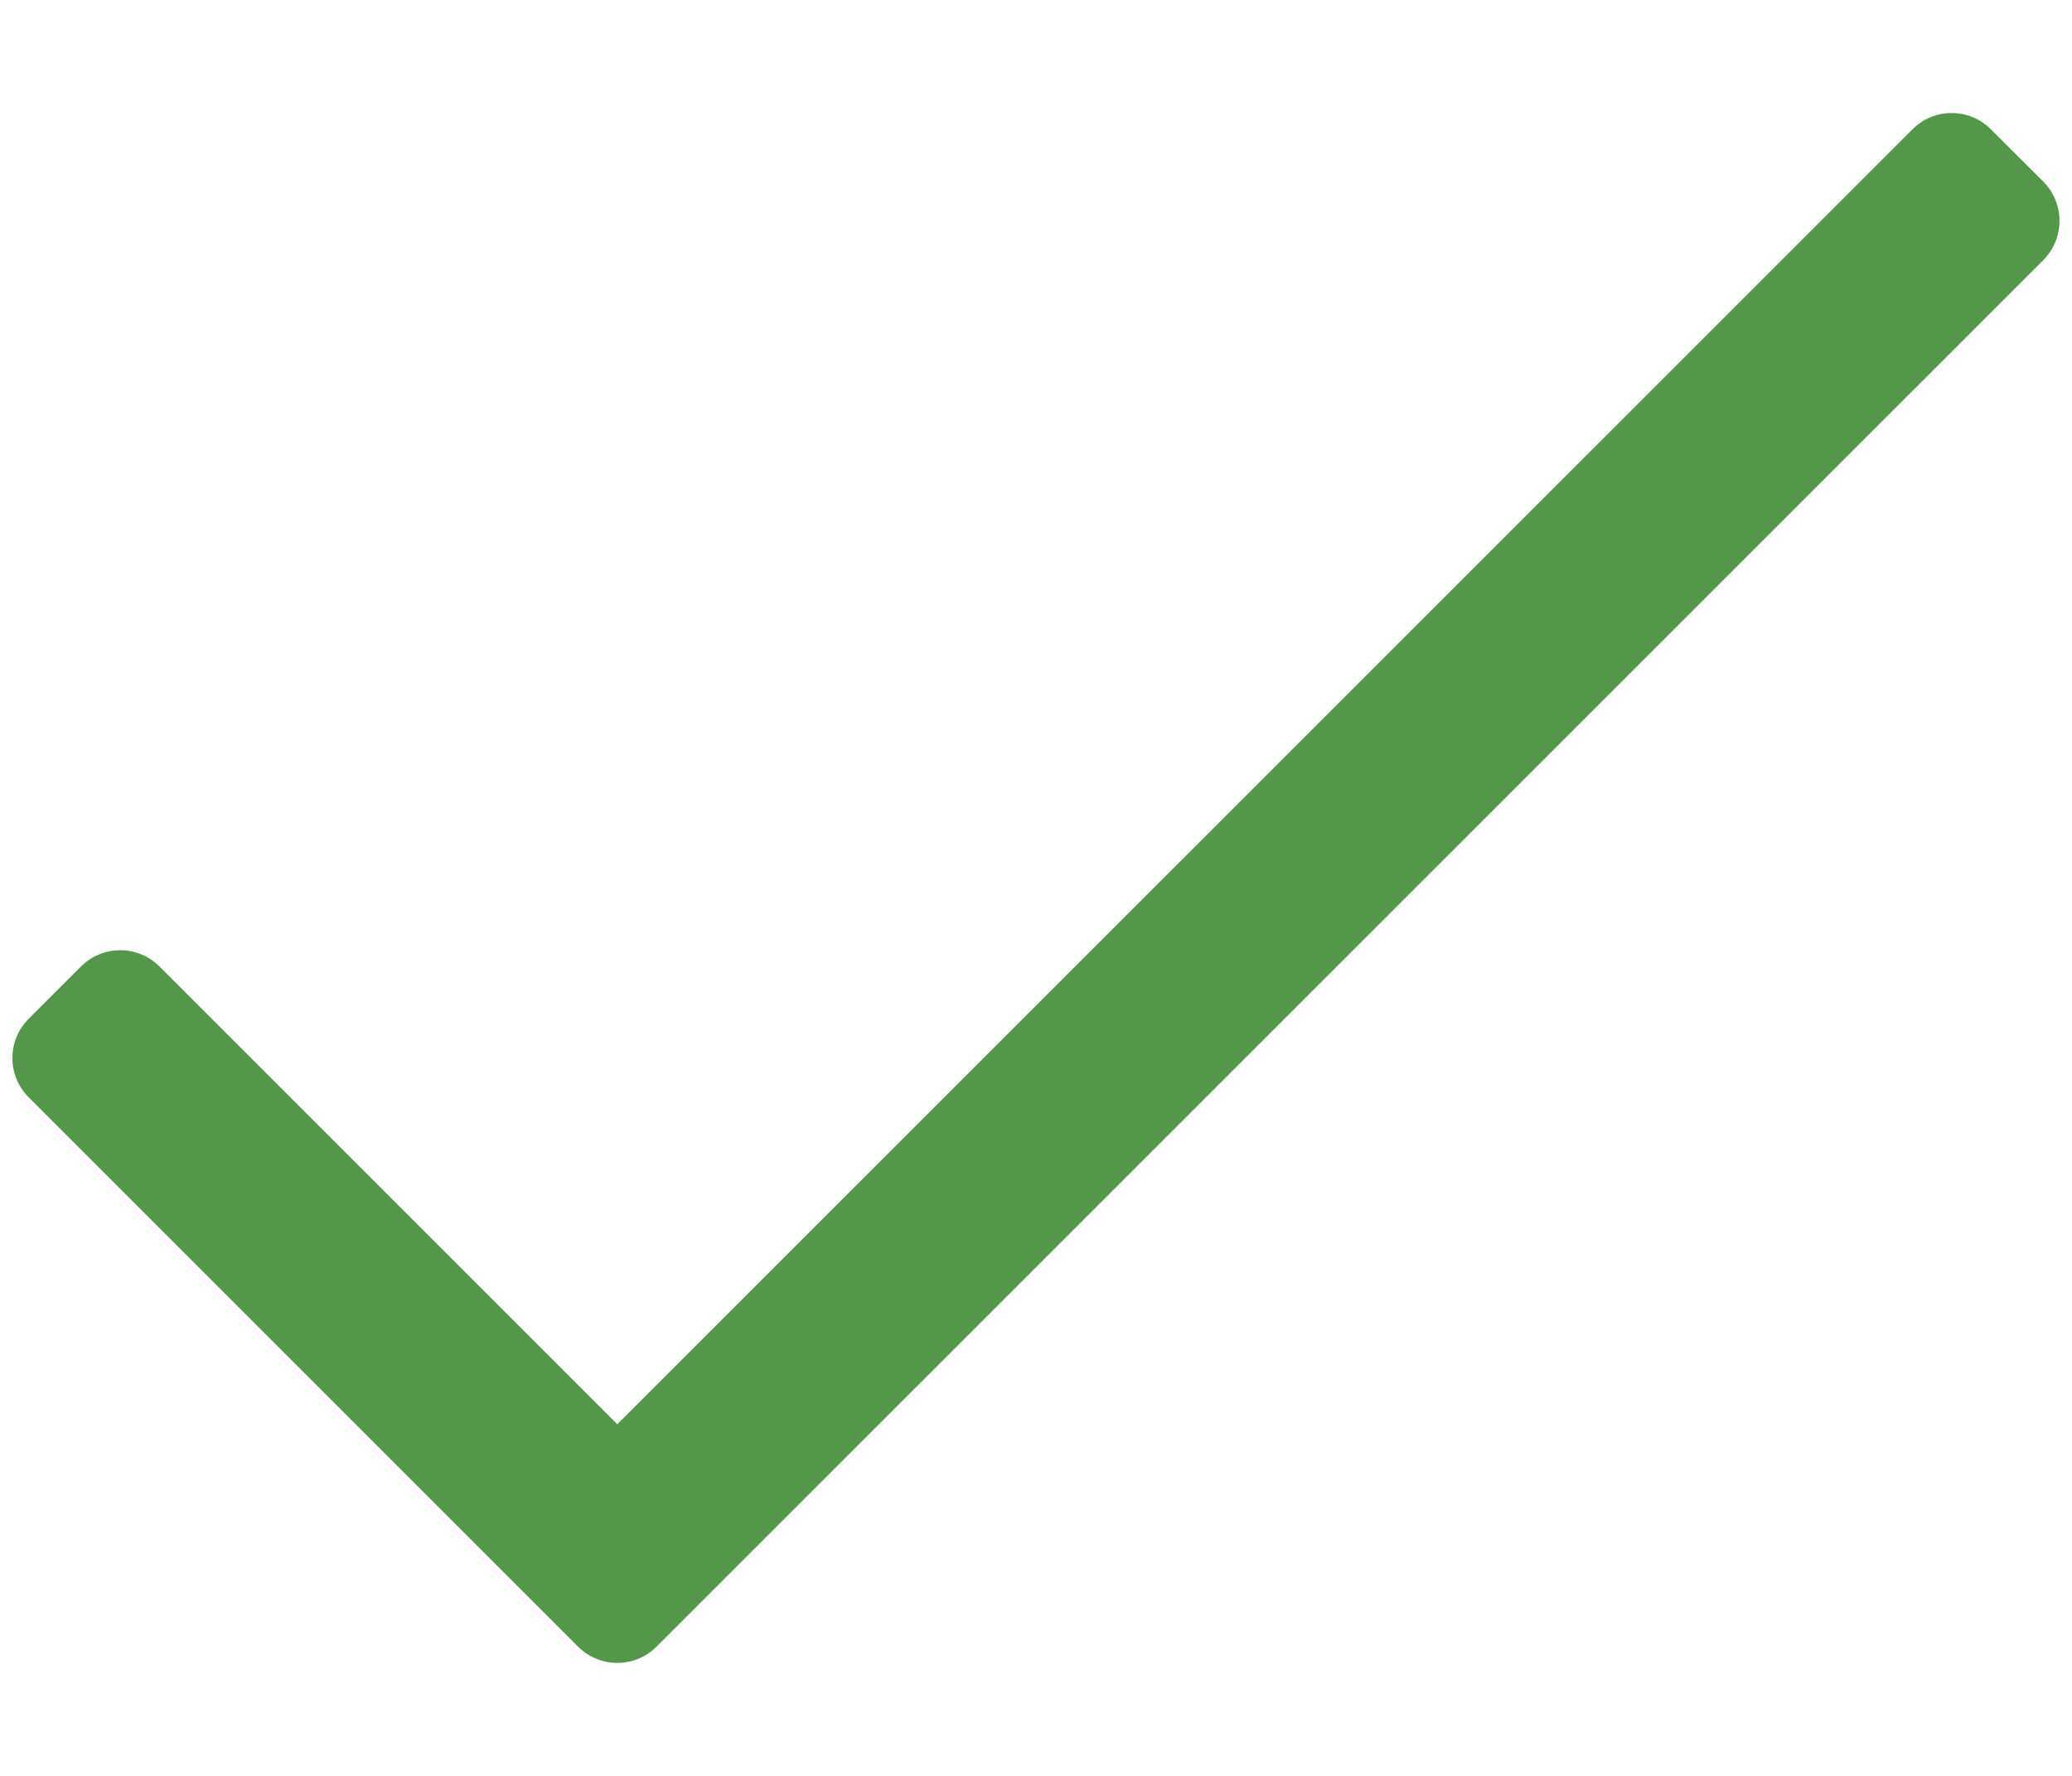 <?xml version="1.0" encoding="UTF-8"?><svg version="1.1" width="14px" height="12px" viewBox="0 0 14.0 12.0" xmlns="http://www.w3.org/2000/svg" xmlns:xlink="http://www.w3.org/1999/xlink"><defs><clipPath id="i0"><path d="M1920,0 L1920,8846 L0,8846 L0,0 L1920,0 Z"></path></clipPath><clipPath id="i1"><path d="M12.838,0.11 C12.984,-0.037 13.222,-0.037 13.368,0.11 L13.722,0.463 C13.868,0.61 13.868,0.847 13.722,0.994 L4.352,10.363 C4.206,10.509 3.969,10.509 3.822,10.363 L0.11,6.651 C-0.037,6.504 -0.037,6.267 0.11,6.12 L0.463,5.767 C0.61,5.62 0.847,5.62 0.994,5.767 L4.087,8.86 Z"></path></clipPath></defs><g transform="translate(-45.0 -1262.0)"><g clip-path="url(#i0)"><g transform="translate(45.084 1262.764)"><g clip-path="url(#i1)"><polygon points="0,0 13.831,0 13.831,10.473 0,10.473 0,0" stroke="none" fill="#55974A"></polygon></g></g></g></g></svg>